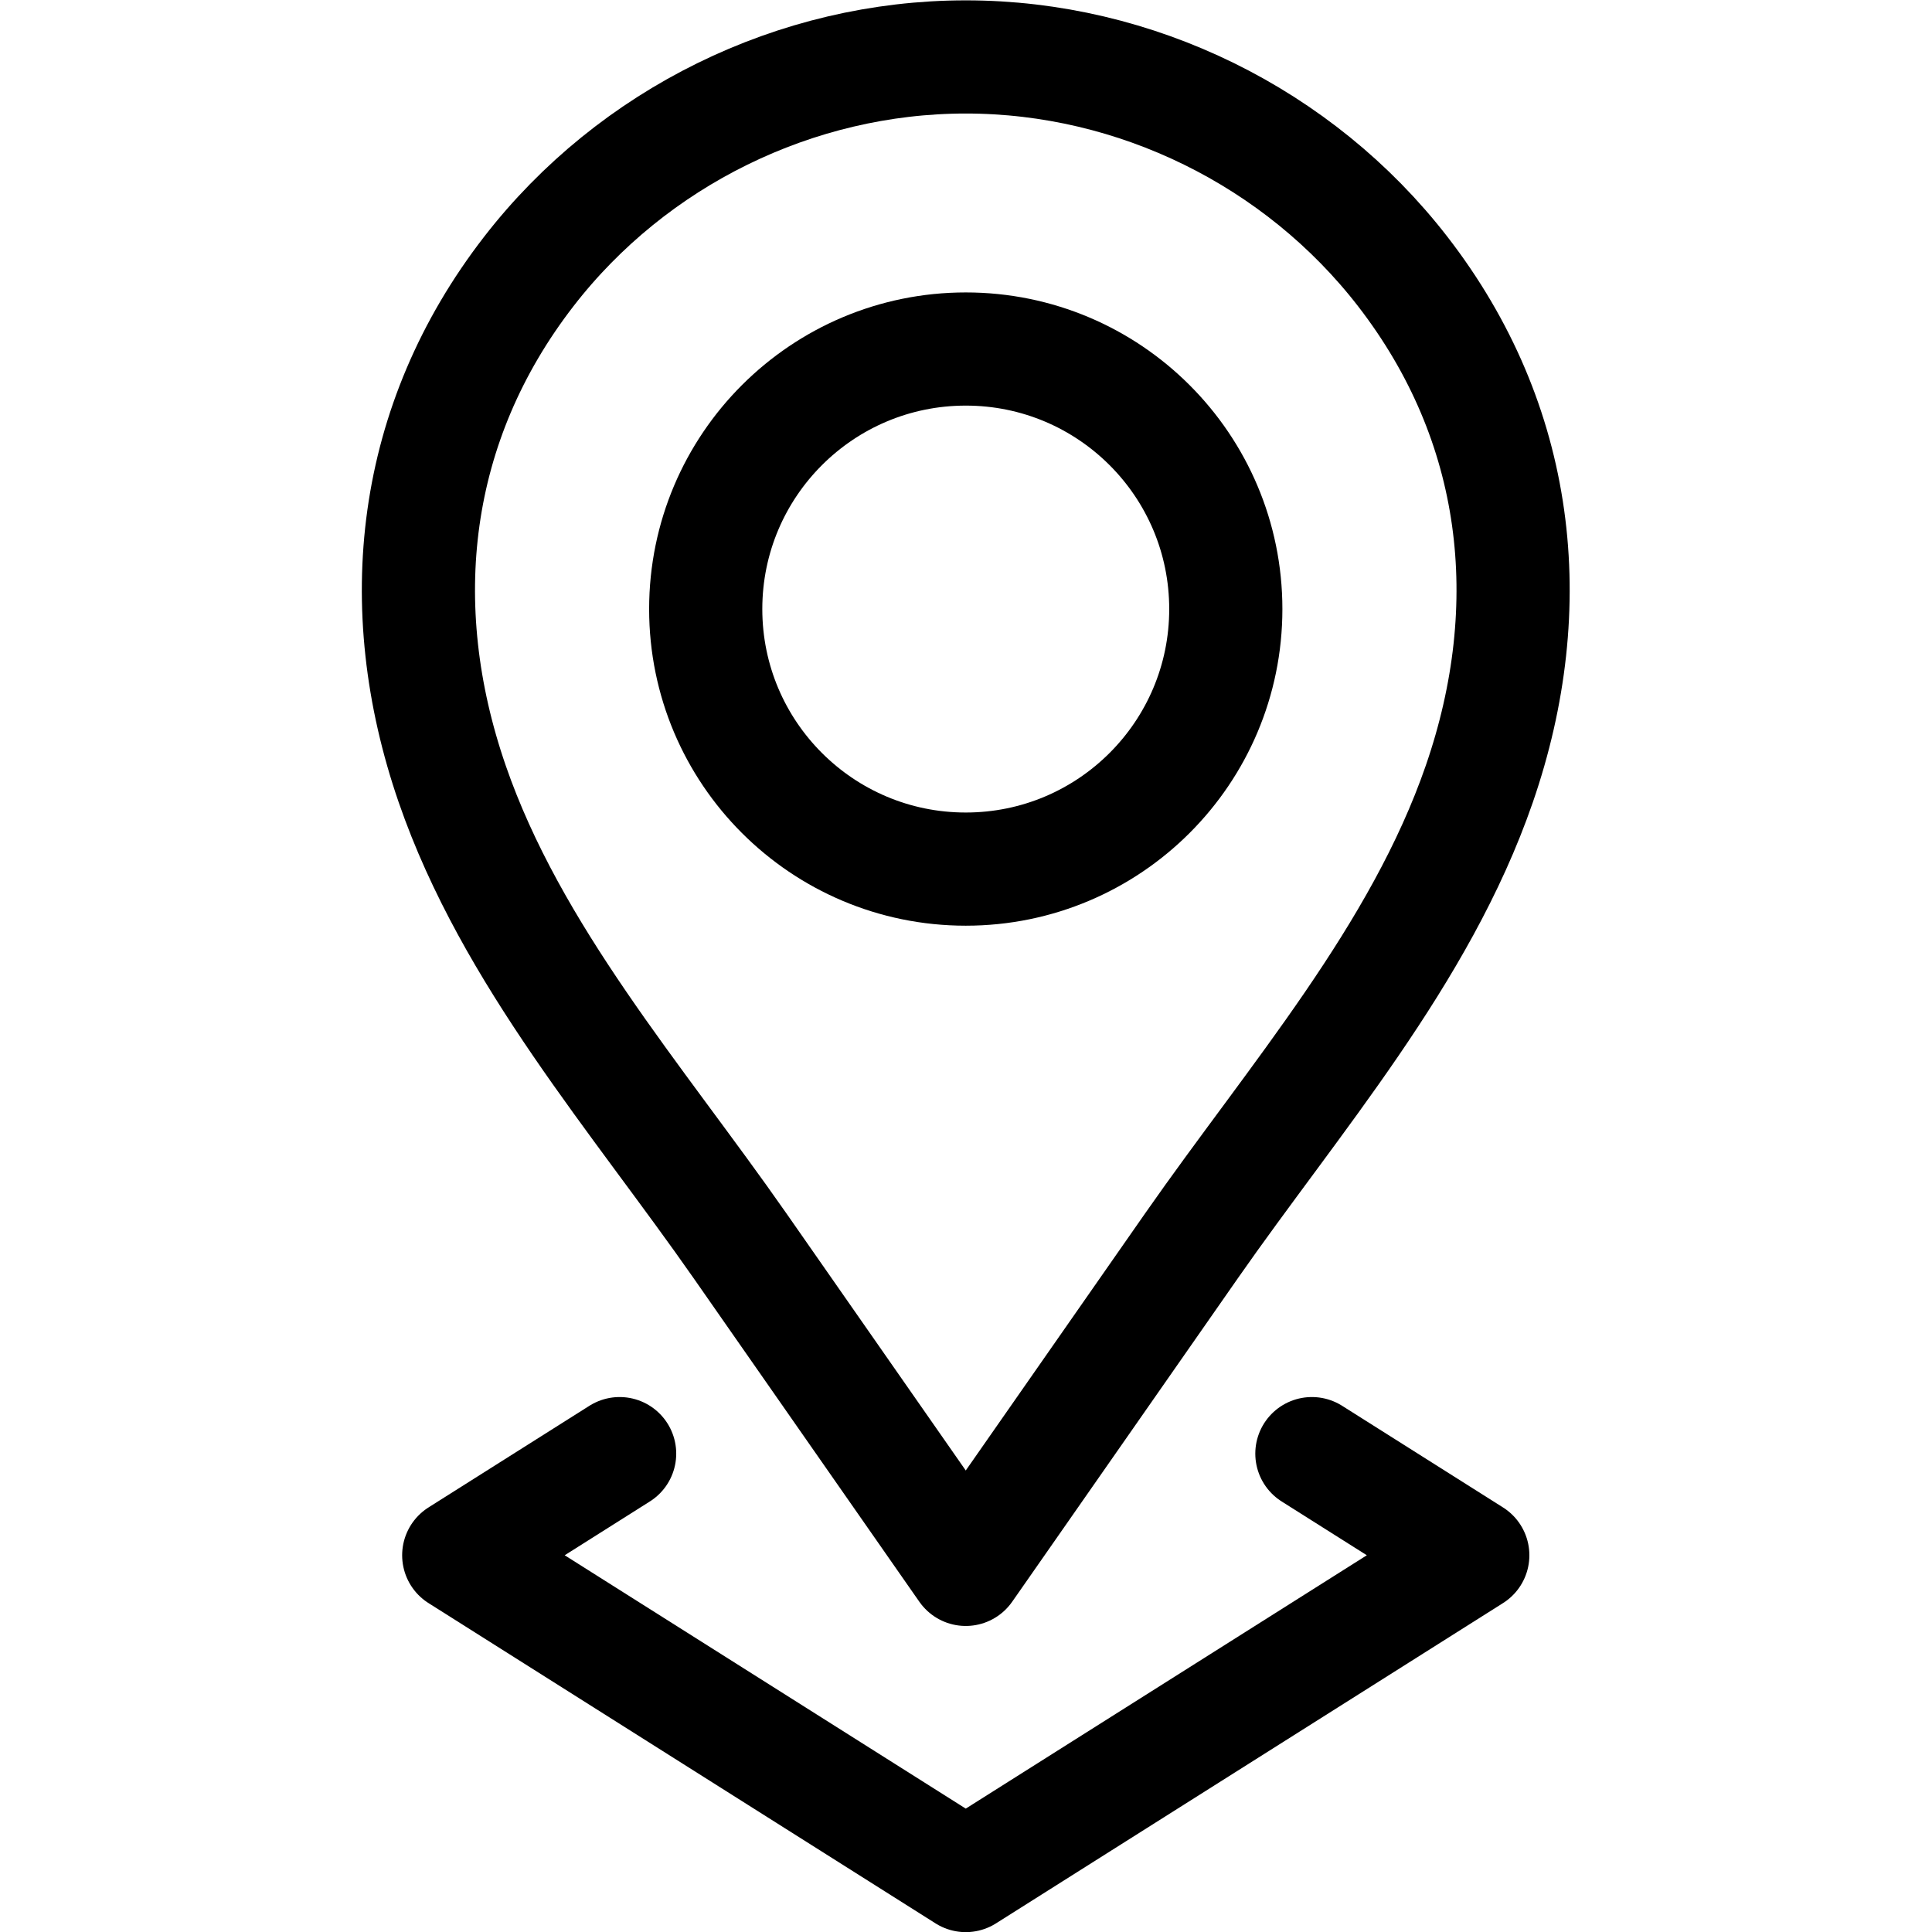 <svg xmlns="http://www.w3.org/2000/svg" version="1.1" width="512"
     height="512" x="0" y="0" viewBox="0 0 682.667 682.667" style="enable-background:new 0 0 512 512"
     xml:space="preserve" class=""><g><defs><clipPath id="a" clipPathUnits="userSpaceOnUse"><path d="M0 512h512V0H0Z" fill="#000000" opacity="1" data-original="#000000"></path></clipPath></defs><g
        clip-path="url(#a)" transform="matrix(1.333 0 0 -1.333 0 682.667)"><path d="M0 0c0-38.07-30.861-68.932-68.932-68.932-38.07 0-68.931 30.862-68.931 68.932 0 38.07 30.861 68.932 68.931 68.932C-30.861 68.932 0 38.07 0 0Z" style="stroke-width:30;stroke-linecap:round;stroke-linejoin:round;stroke-miterlimit:10;stroke-dasharray:none;stroke-opacity:1" transform="translate(324.932 350.68)" fill="none" stroke="#000000" stroke-width="30" stroke-linecap="round" stroke-linejoin="round" stroke-miterlimit="10" stroke-dasharray="none" stroke-opacity="" data-original="#000000" class=""></path>
    <path d="M0 0c-27.55 35.6-70.81 56.87-115.83 56.87-45.02 0-88.28-21.27-115.83-56.87-31.07-40.16-36.63-88.55-20.3-135.84 15.7-45.46 49.04-83.37 76.3-122.44 19.5-27.95 39-55.9 58.5-83.86l1.33-1.9 1.33 1.9c19.5 27.96 39 55.91 58.5 83.86 27.26 39.07 60.6 76.98 76.3 122.44C36.63-88.55 31.07-40.16 0 0Z"
          style="stroke-width:30;stroke-linecap:round;stroke-linejoin:round;stroke-miterlimit:10;stroke-dasharray:none;stroke-opacity:1"
          transform="translate(371.83 440.165)" fill="none" stroke="#000000" stroke-width="30" stroke-linecap="round"
          stroke-linejoin="round" stroke-miterlimit="10" stroke-dasharray="none" stroke-opacity=""
          data-original="#000000" class=""></path>
    <path d="m0 0-42.65-26.94 134.4-84.9 134.4 84.9L183.5 0"
          style="stroke-width:30;stroke-linecap:round;stroke-linejoin:round;stroke-miterlimit:10;stroke-dasharray:none;stroke-opacity:1"
          transform="translate(164.25 126.805)" fill="none" stroke="#000000" stroke-width="30" stroke-linecap="round"
          stroke-linejoin="round" stroke-miterlimit="10" stroke-dasharray="none" stroke-opacity=""
          data-original="#000000" class=""></path></g></g></svg>

